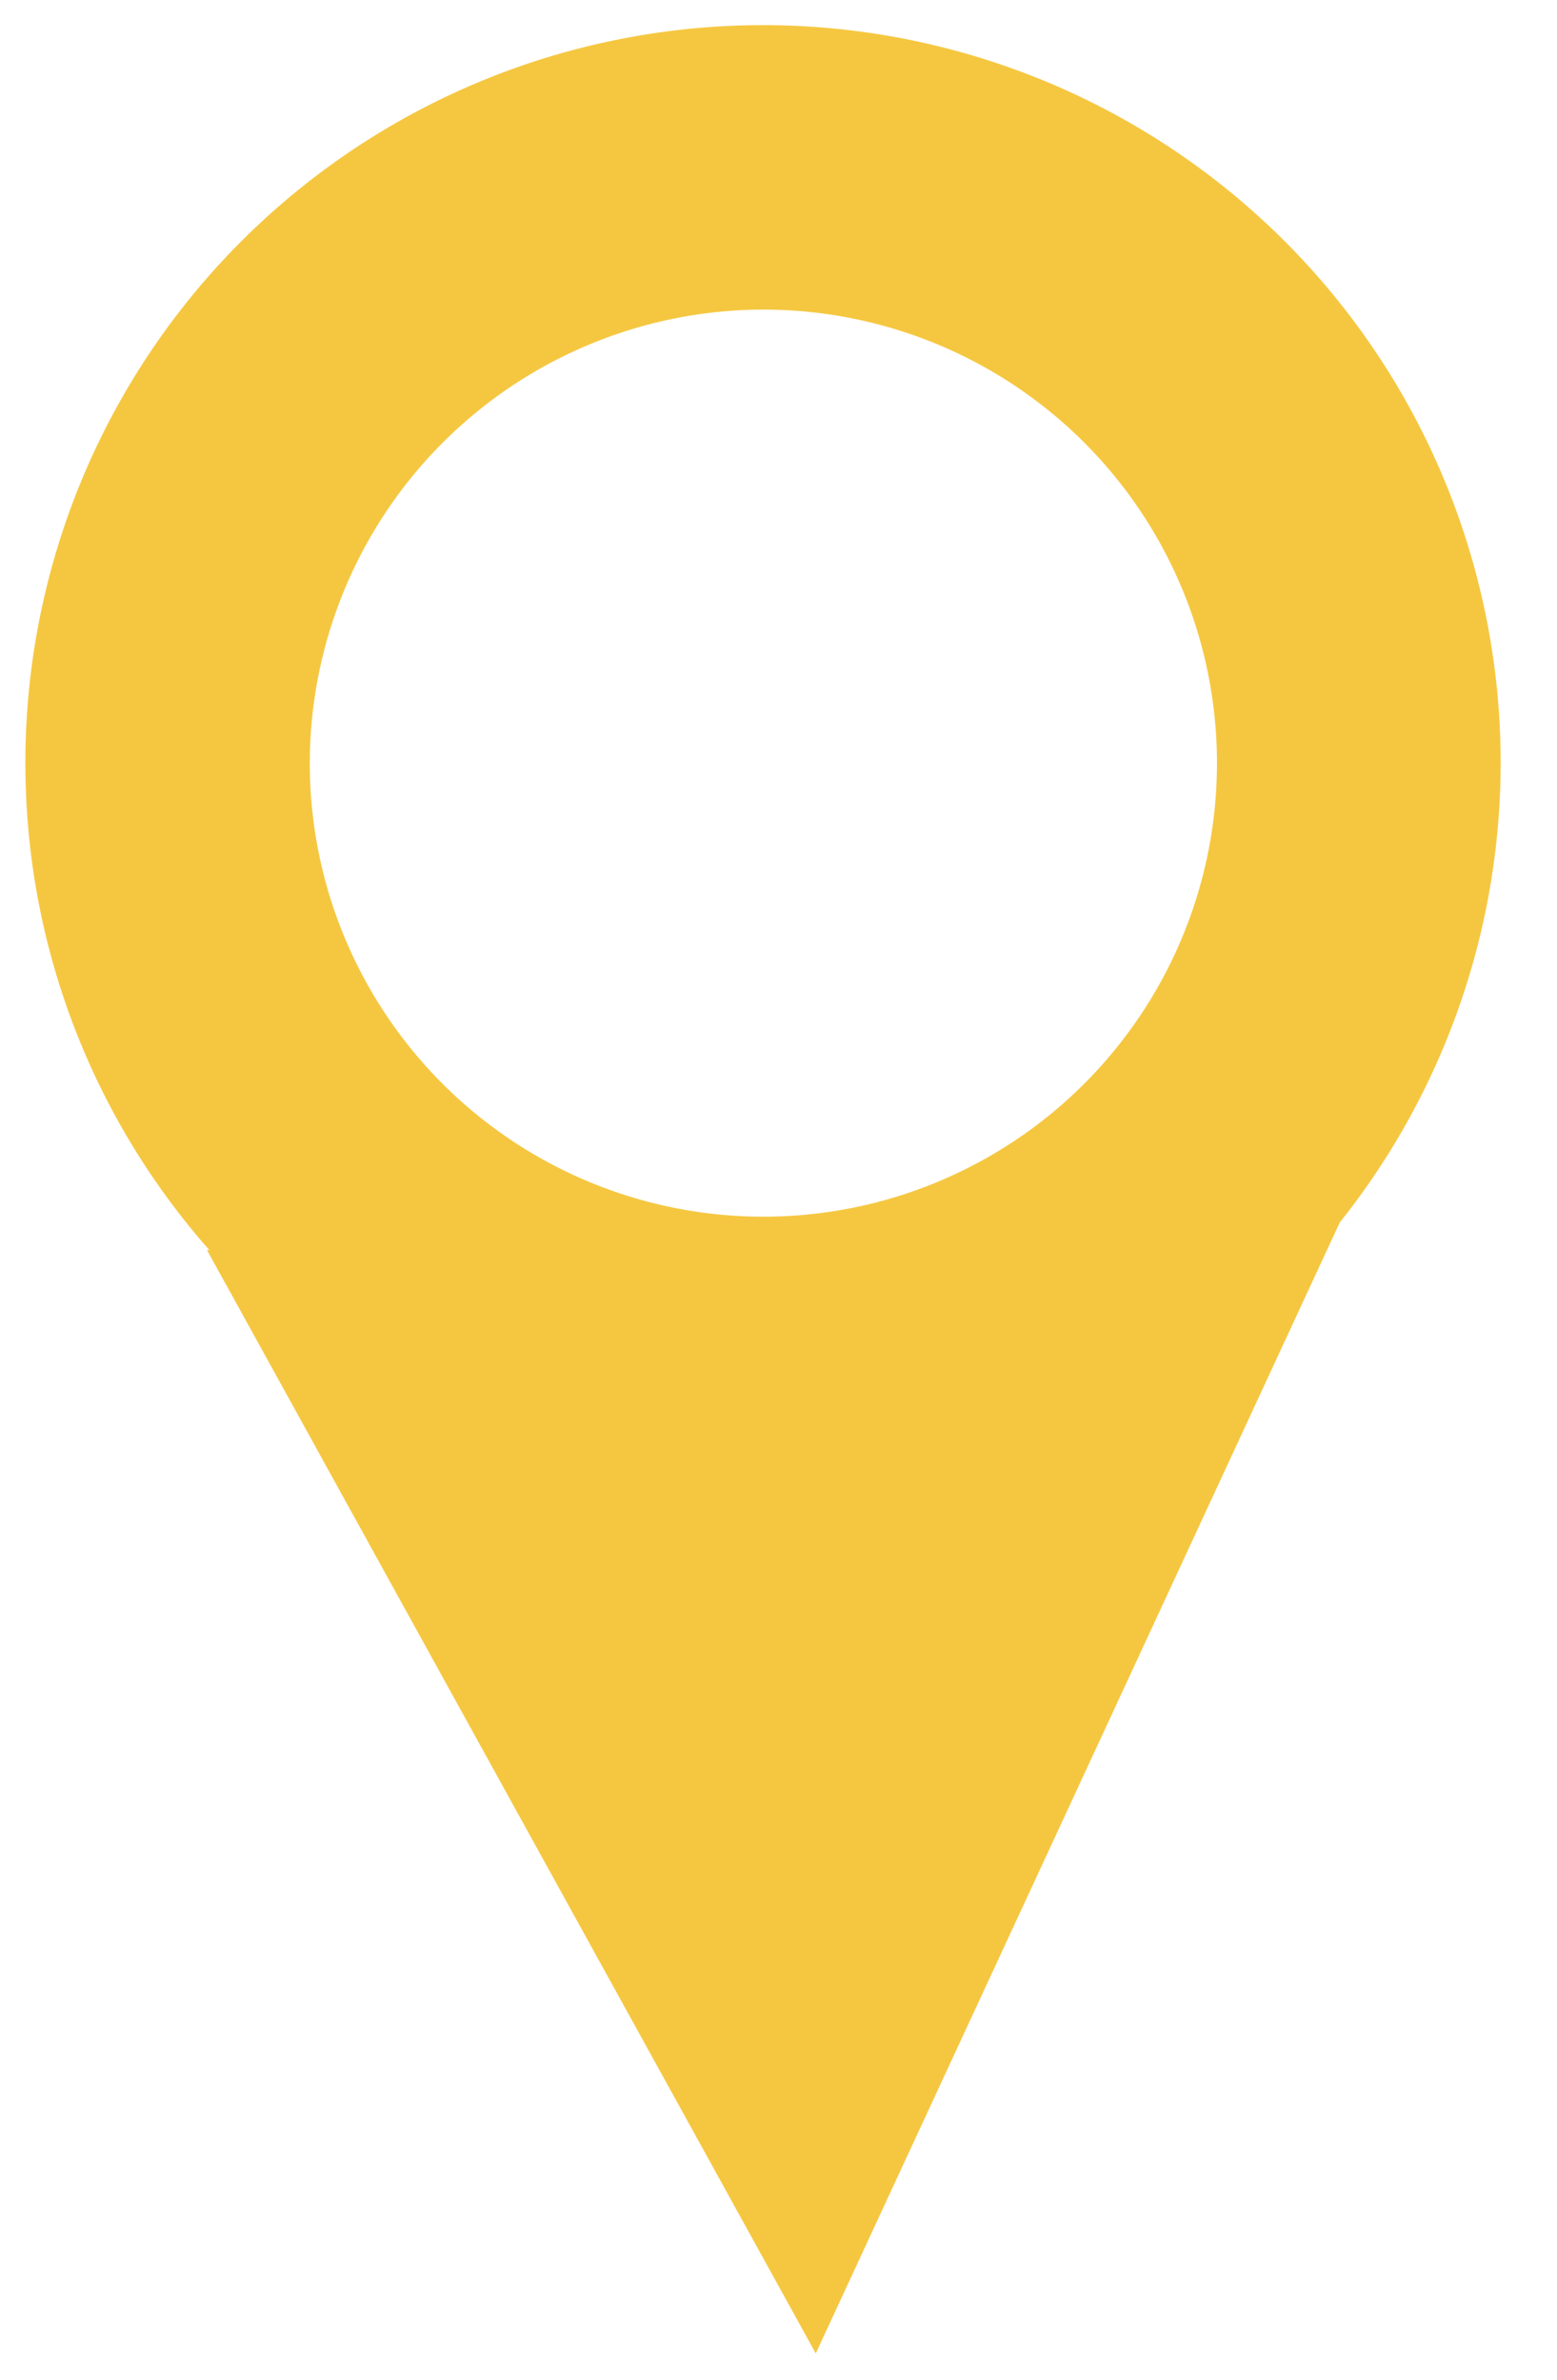 <svg xmlns="http://www.w3.org/2000/svg" width="50.964" height="77.915" viewBox="0 0 50.964 77.915"><defs><style>.a{fill:#F5C741;}</style></defs><g transform="matrix(0.999, -0.035, 0.035, 0.999, 0, 1.687)"><path class="a" d="M5.4,39.467,24.056,76.275,42.5,39.861A24.154,24.154,0,1,0,0,24.167a24.06,24.06,0,0,0,5.476,15.3ZM24.165,9.313A14.853,14.853,0,1,1,9.312,24.167,14.872,14.872,0,0,1,24.165,9.313Z" transform="translate(0 0)"/></g></svg>
